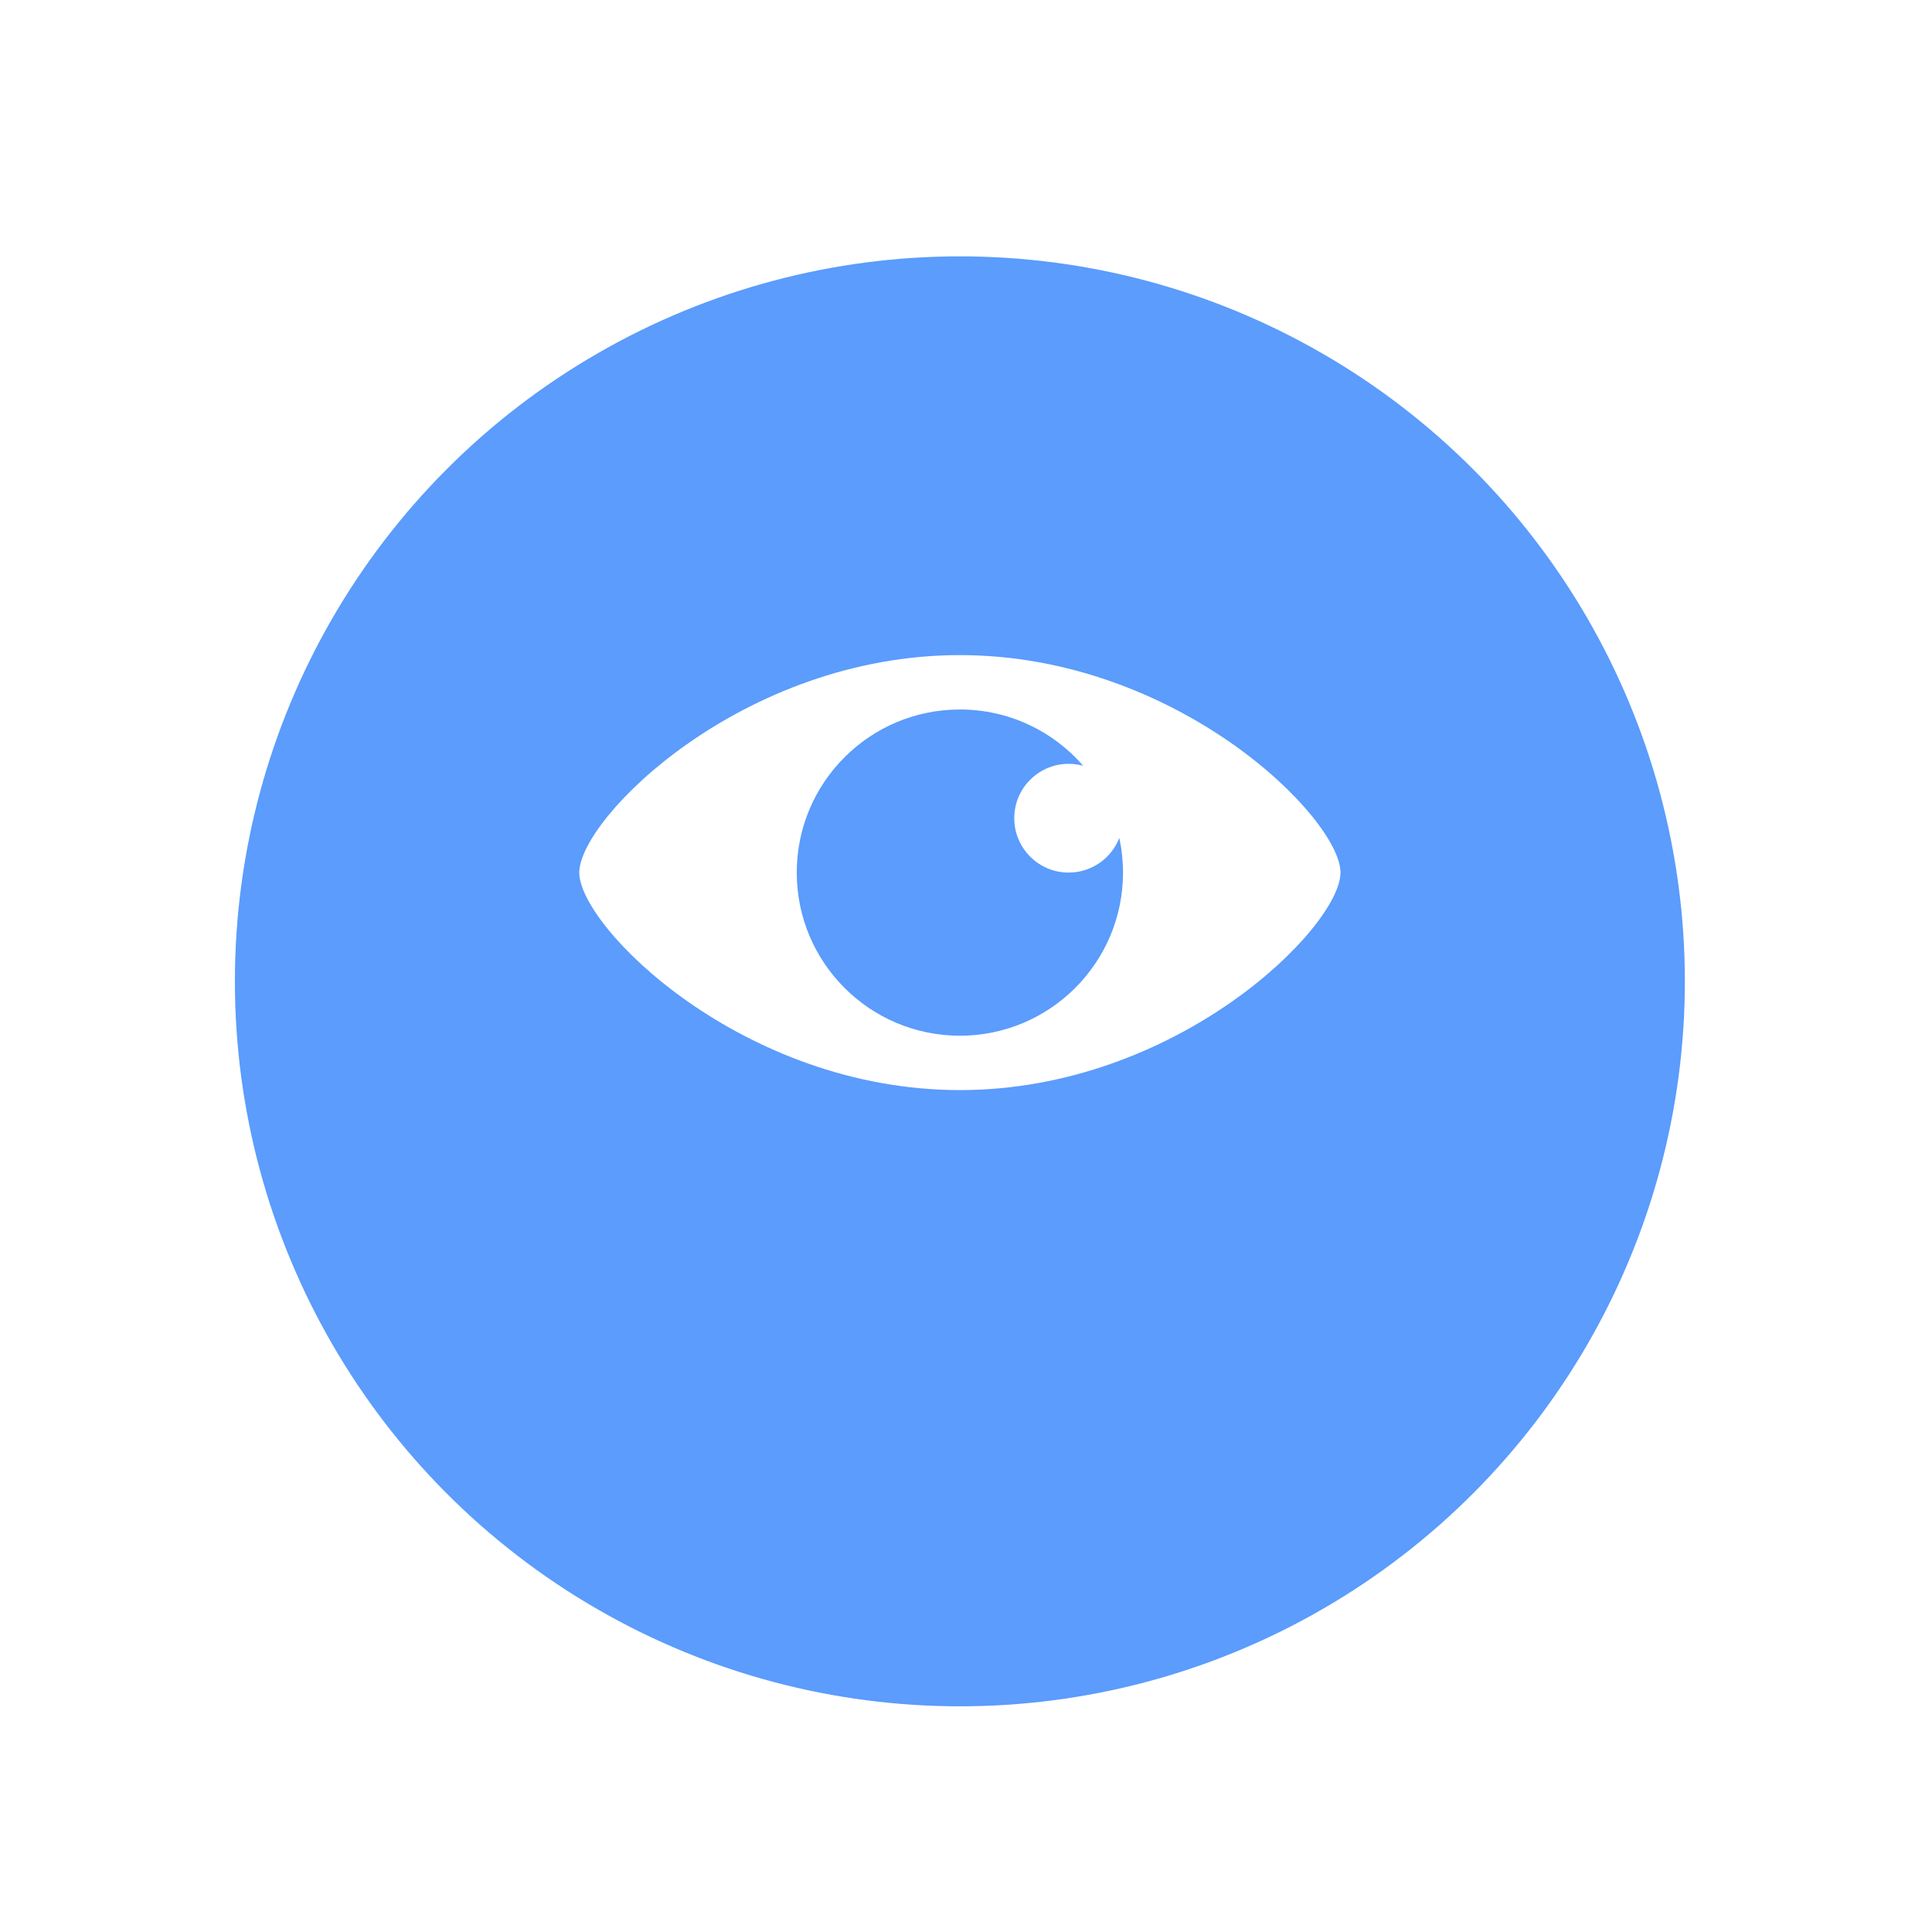 <?xml version="1.0" encoding="UTF-8"?> <svg xmlns="http://www.w3.org/2000/svg" width="48" height="48" viewBox="0 0 48 48" fill="none"><g filter="url(#filter0_d_71_4160)"><circle cx="23.848" cy="21.679" r="18.012" fill="#5B9CFC"></circle></g><path d="M23.848 16.276C18.445 16.276 14.392 20.328 14.392 21.679C14.392 23.03 18.445 27.083 23.848 27.083C29.252 27.083 33.304 23.03 33.304 21.679C33.304 20.328 29.252 16.276 23.848 16.276Z" fill="white"></path><path fill-rule="evenodd" clip-rule="evenodd" d="M23.848 25.732C26.086 25.732 27.901 23.917 27.901 21.679C27.901 21.384 27.869 21.096 27.809 20.818C27.613 21.322 27.123 21.679 26.55 21.679C25.804 21.679 25.199 21.074 25.199 20.328C25.199 19.582 25.804 18.977 26.55 18.977C26.675 18.977 26.797 18.994 26.912 19.026C26.169 18.169 25.072 17.627 23.848 17.627C21.61 17.627 19.795 19.441 19.795 21.679C19.795 23.917 21.61 25.732 23.848 25.732Z" fill="#5B9CFC"></path><defs><filter id="filter0_d_71_4160" x="0.432" y="0.965" width="46.831" height="46.831" filterUnits="userSpaceOnUse" color-interpolation-filters="sRGB"><feFlood flood-opacity="0" result="BackgroundImageFix"></feFlood><feColorMatrix in="SourceAlpha" type="matrix" values="0 0 0 0 0 0 0 0 0 0 0 0 0 0 0 0 0 0 127 0" result="hardAlpha"></feColorMatrix><feOffset dy="2.702"></feOffset><feGaussianBlur stdDeviation="2.702"></feGaussianBlur><feComposite in2="hardAlpha" operator="out"></feComposite><feColorMatrix type="matrix" values="0 0 0 0 0 0 0 0 0 0.446 0 0 0 0 0.858 0 0 0 0.3 0"></feColorMatrix><feBlend mode="normal" in2="BackgroundImageFix" result="effect1_dropShadow_71_4160"></feBlend><feBlend mode="normal" in="SourceGraphic" in2="effect1_dropShadow_71_4160" result="shape"></feBlend></filter></defs></svg> 